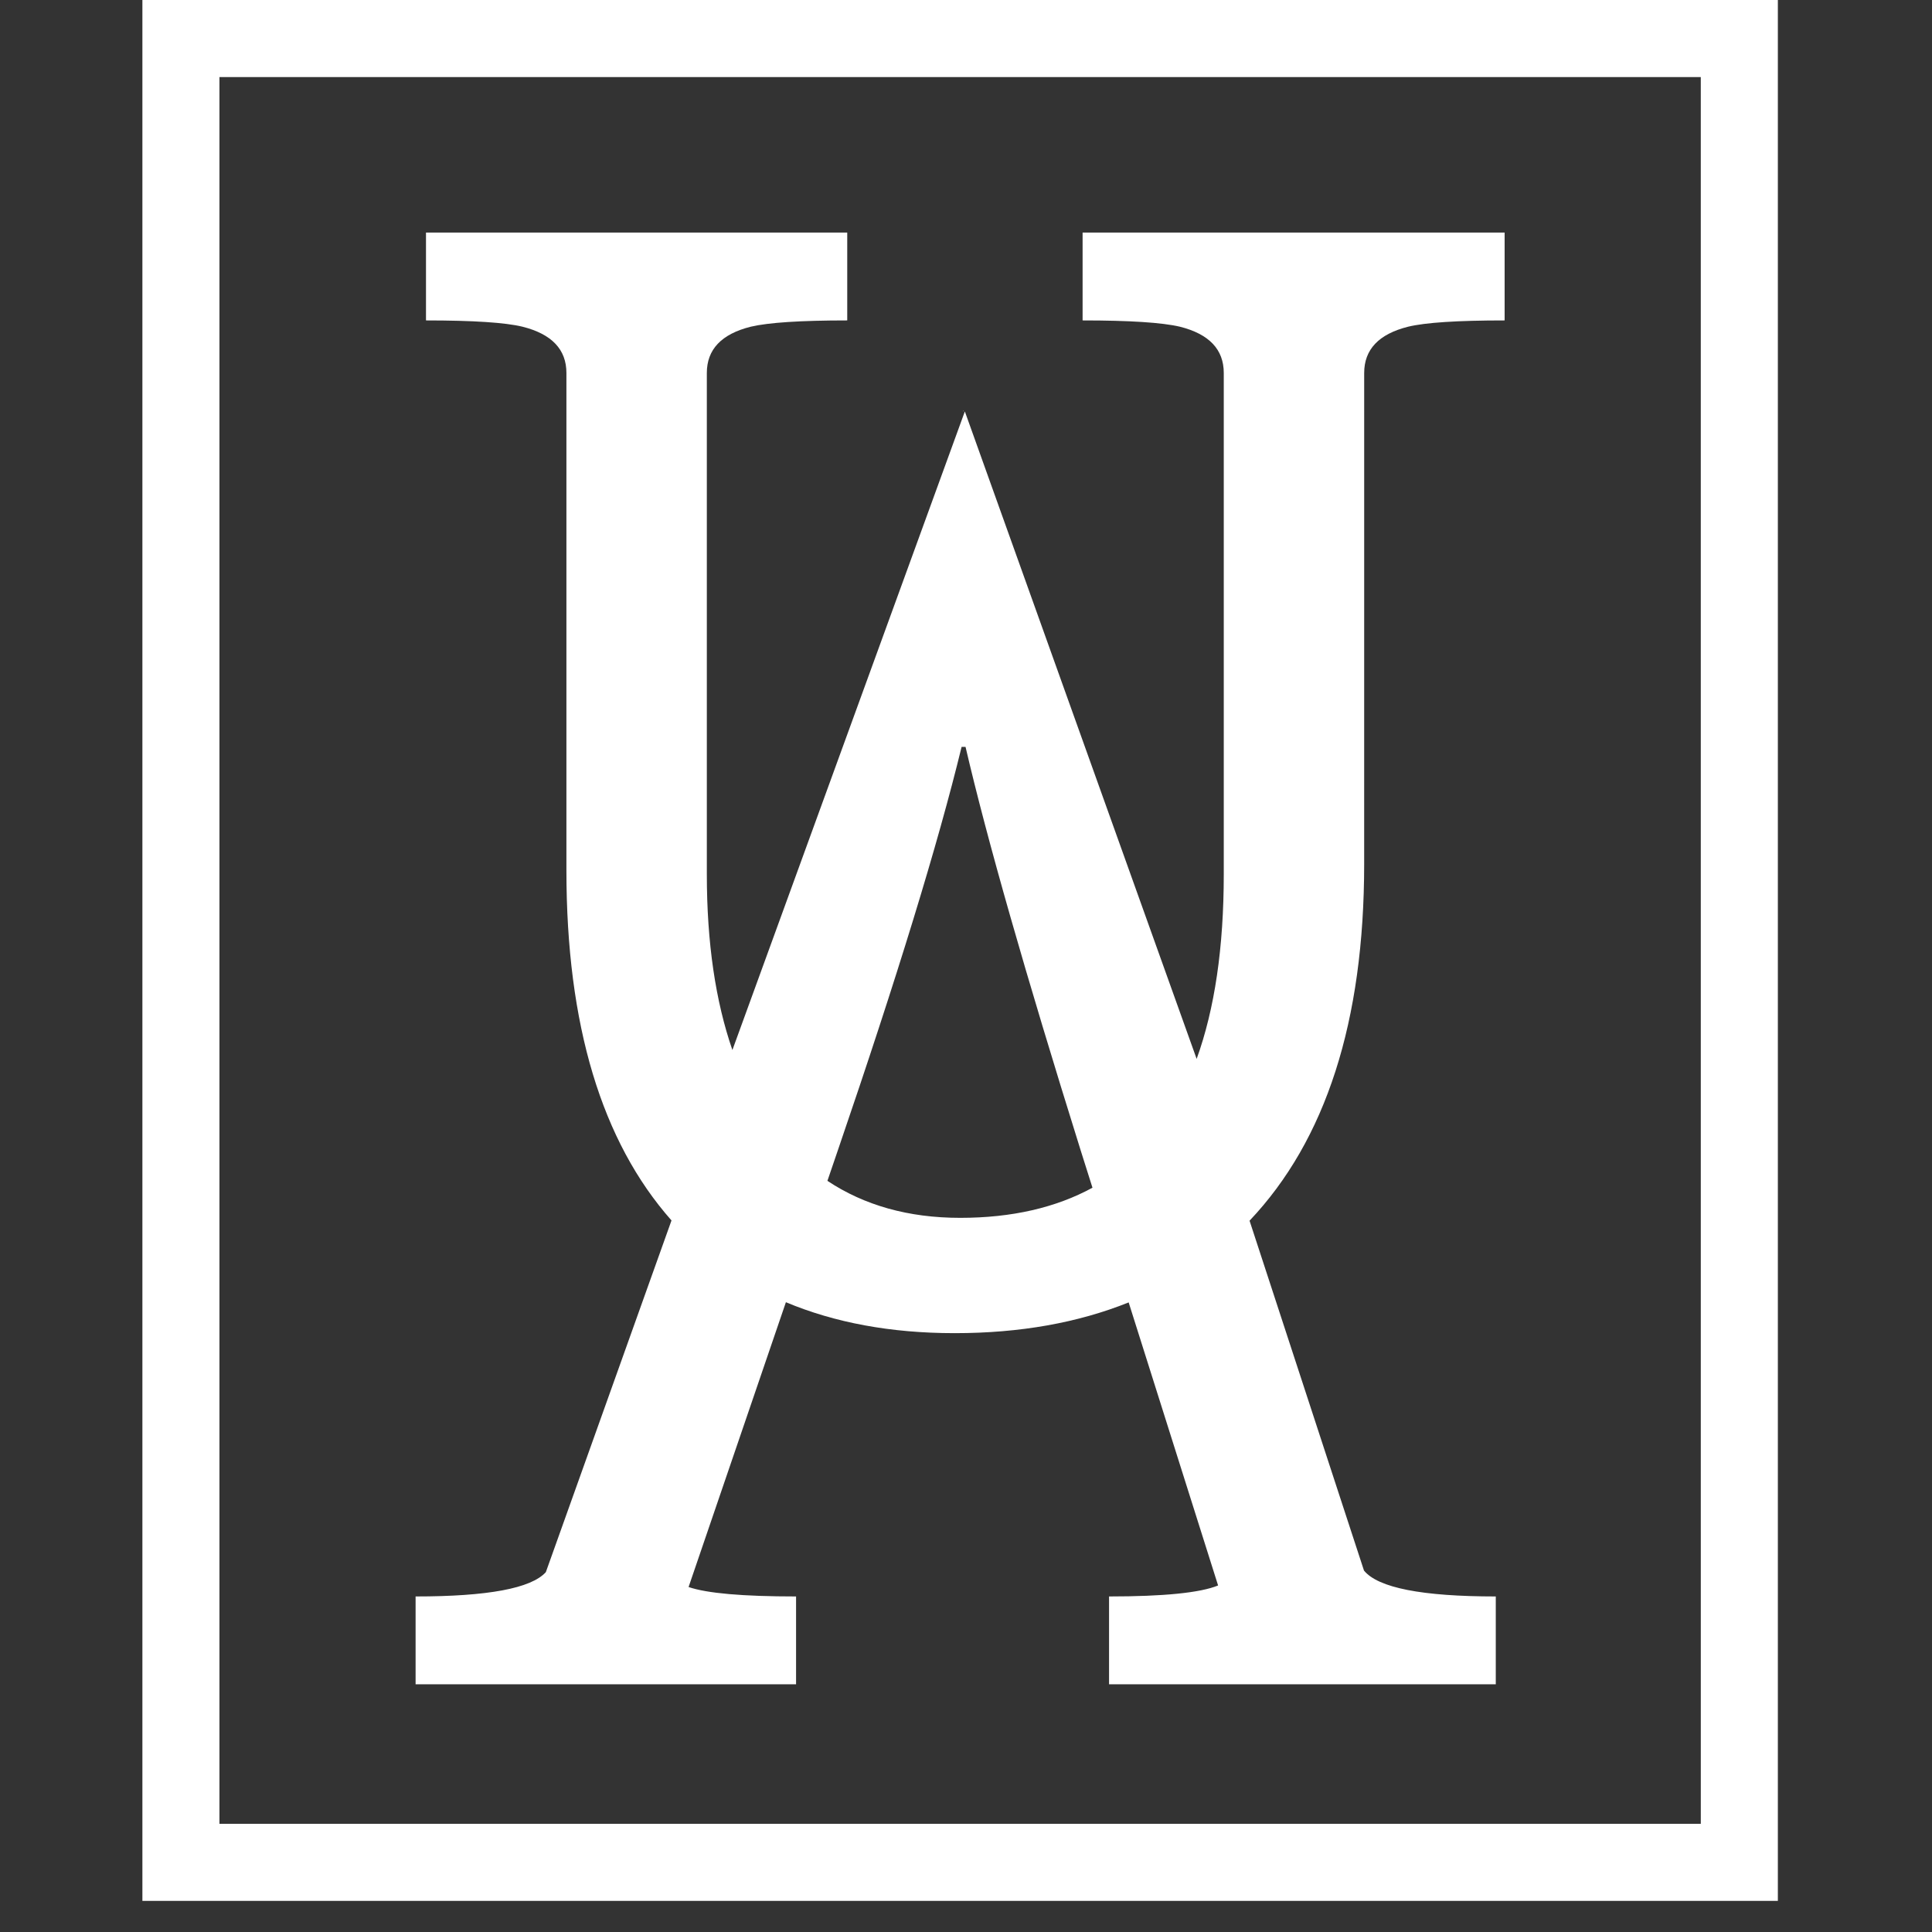 <?xml version="1.0" encoding="utf-8"?>
<!-- Generator: Adobe Illustrator 17.0.0, SVG Export Plug-In . SVG Version: 6.00 Build 0)  -->
<!DOCTYPE svg PUBLIC "-//W3C//DTD SVG 1.1//EN" "http://www.w3.org/Graphics/SVG/1.1/DTD/svg11.dtd">
<svg version="1.1" id="Layer_1" xmlns="http://www.w3.org/2000/svg" xmlns:xlink="http://www.w3.org/1999/xlink" x="0px" y="0px"
	 width="107.717px" height="107.717px" viewBox="0 0 107.717 107.717" enable-background="new 0 0 107.717 107.717"
	 xml:space="preserve">
<rect x="0" y="0" width="107.717" height="107.717" fill="#333333" stroke="none"/>
<g>
	<path fill="#FFFFFF" d="M7.939,0v105.982h91.184V0H7.939z M94.827,101.686H12.235V4.296h82.591L94.827,101.686L94.827,101.686z"/>
</g>
<polygon fill="#FFFFFF" points="53.694,22.885 53.714,22.941 53.724,22.914 "/>
<path fill="#FFFFFF" d="M76.059,20.795c0-1.312,0.817-2.171,2.45-2.58c0.962-0.233,2.756-0.35,5.38-0.35v-4.899H60.359v4.899
	c2.624,0,4.431,0.117,5.424,0.35c1.632,0.409,2.447,1.269,2.447,2.58v27.948c0,4.089-0.508,7.515-1.512,10.295L53.794,22.94
	l-12.96,35.603c-0.941-2.723-1.425-5.98-1.425-9.8V20.795c0-1.312,0.815-2.171,2.449-2.58c0.99-0.233,2.783-0.35,5.379-0.35v-4.899
	H23.751v4.899c2.624,0,4.417,0.117,5.379,0.35c1.633,0.409,2.45,1.269,2.45,2.58v27.729c0,8.625,1.965,15.119,5.859,19.521
	l-7.006,19.608c-0.817,0.905-3.238,1.356-7.262,1.356v4.898h21.213v-4.898c-2.975,0-4.972-0.175-5.993-0.526l5.426-15.879
	c2.713,1.137,5.841,1.725,9.41,1.725c3.654,0,6.88-0.582,9.701-1.714l4.986,15.781c-0.992,0.408-3.018,0.613-6.08,0.613v4.898
	h21.562v-4.898c-4.11,0-6.56-0.481-7.348-1.443l-6.38-19.507c4.255-4.49,6.39-11.112,6.39-19.885L76.059,20.795L76.059,20.795z
	 M53.536,67.9c-2.89,0-5.35-0.699-7.404-2.063l0.615-1.801c3.264-9.535,5.554-16.999,6.866-22.394h0.22
	c1.194,5.132,3.337,12.64,6.428,22.525l0.649,2.053C58.873,67.33,56.423,67.9,53.536,67.9z"/>
</svg>
